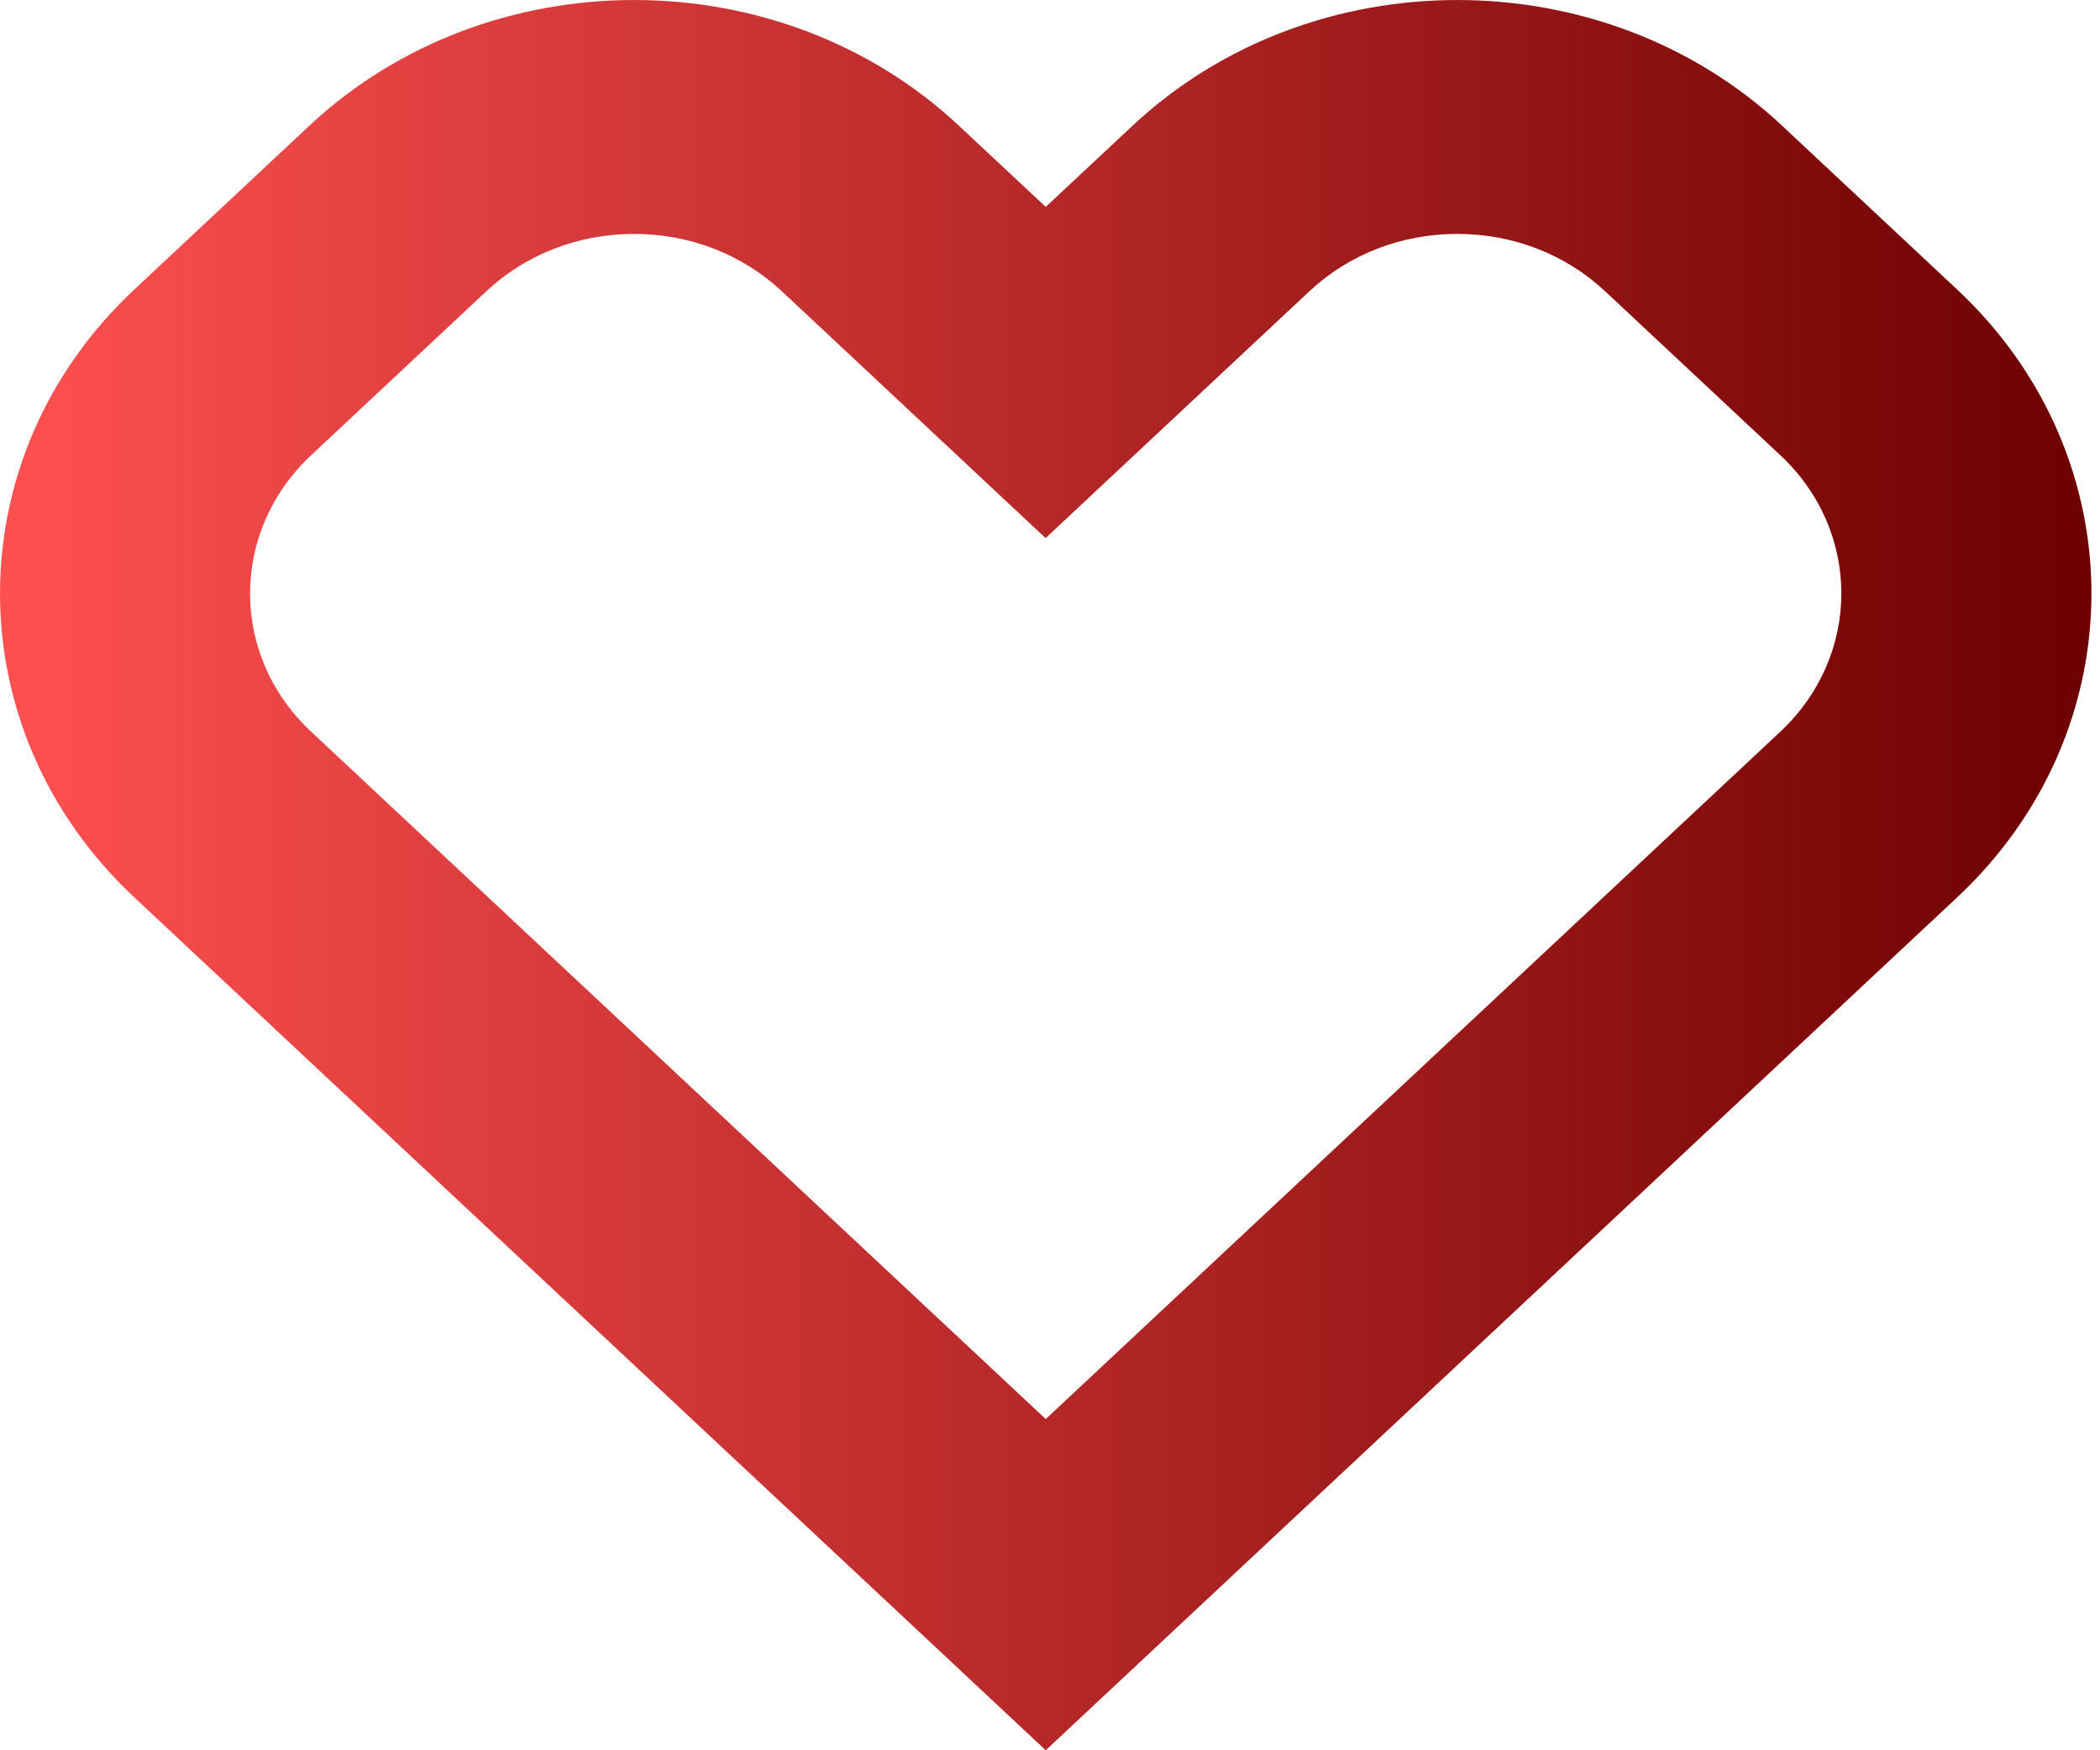 <svg width="30" height="25" viewBox="0 0 30 25" fill="none" xmlns="http://www.w3.org/2000/svg">
<path d="M14.939 25L1.918 12.817C-0.639 10.424 -0.639 6.529 1.918 4.136L4.42 1.795C6.977 -0.598 11.141 -0.598 13.698 1.795L14.939 2.955L16.18 1.795C18.737 -0.598 22.901 -0.598 25.458 1.795L27.96 4.136C30.517 6.529 30.517 10.424 27.96 12.817L14.939 25ZM9.06 3.341C8.263 3.341 7.512 3.632 6.948 4.16L4.446 6.501C3.281 7.591 3.281 9.364 4.446 10.452L14.939 20.269L25.432 10.452C26.596 9.362 26.596 7.589 25.432 6.501L22.93 4.16C22.365 3.632 21.615 3.341 20.818 3.341C20.021 3.341 19.27 3.632 18.706 4.16L14.937 7.686L11.169 4.16C10.603 3.632 9.854 3.341 9.057 3.341H9.06Z" fill="url(#paint0_linear_3811_329)"/>
<defs>
<linearGradient id="paint0_linear_3811_329" x1="0" y1="12.5" x2="29.878" y2="12.5" gradientUnits="userSpaceOnUse">
<stop stop-color="#FF5050"/>
<stop offset="1" stop-color="#6D0000"/>
</linearGradient>
</defs>
</svg>
